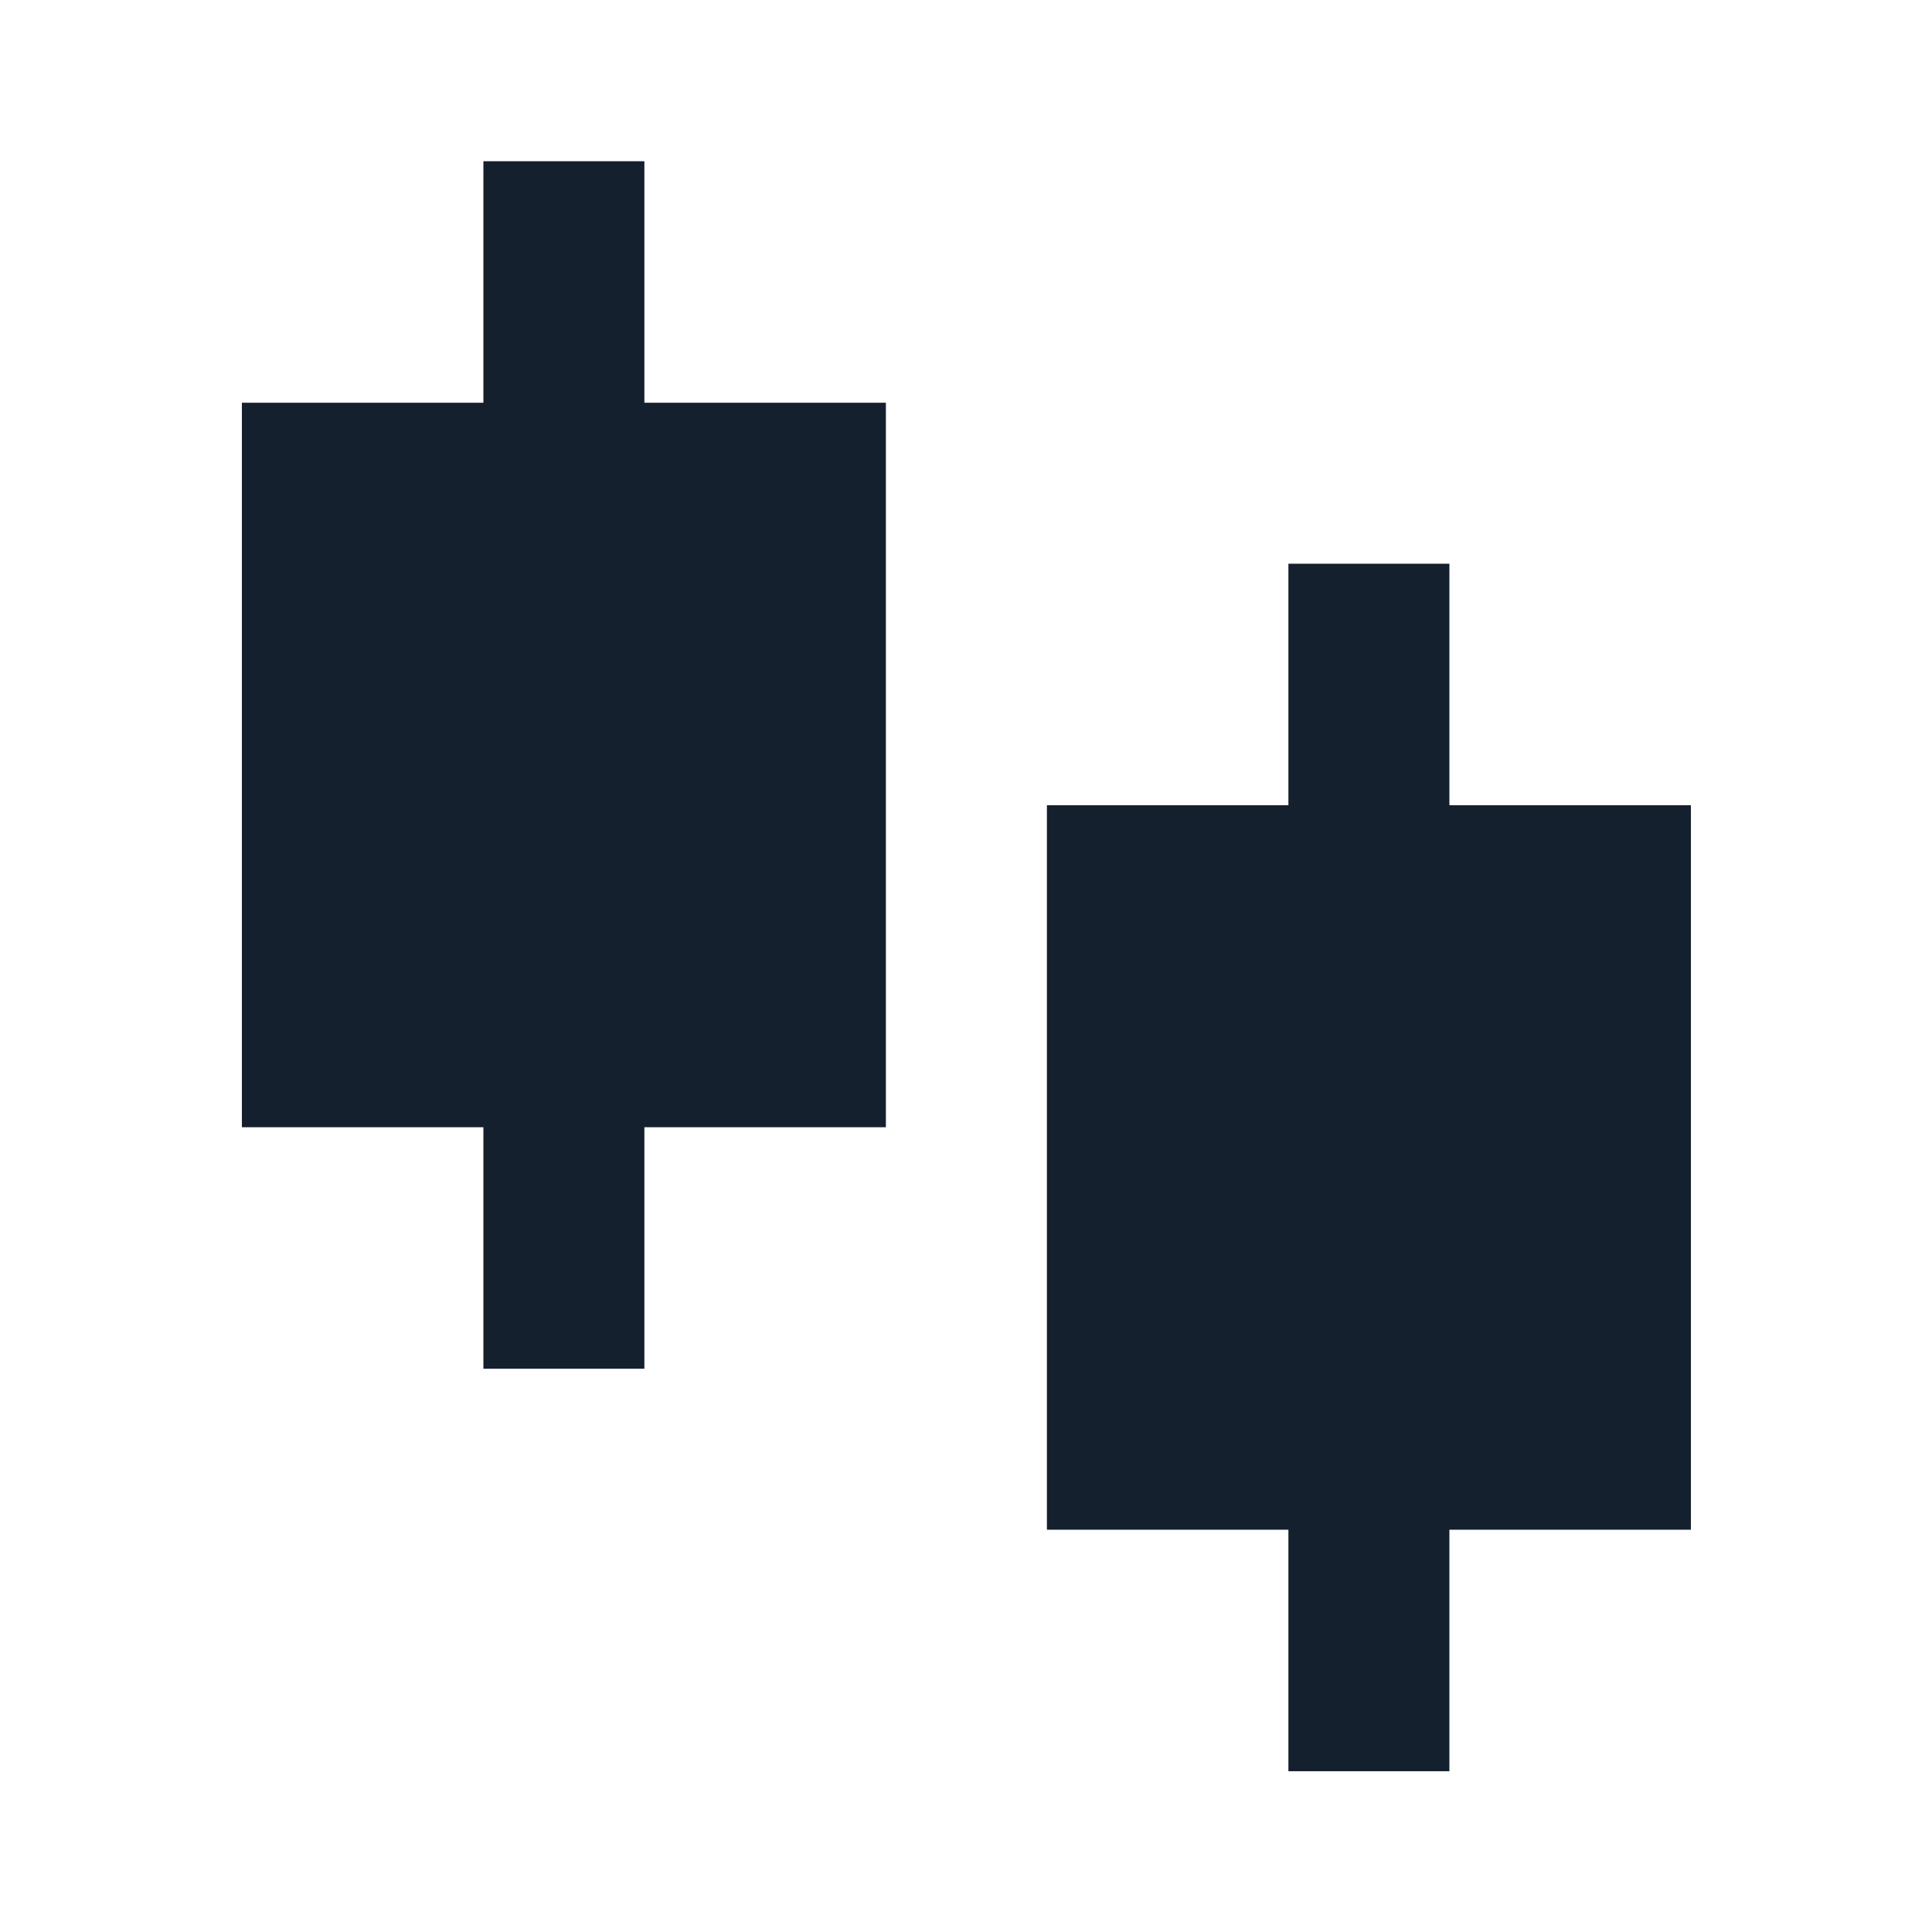 <svg width="64" height="64" viewBox="0 0 64 64" fill="none" xmlns="http://www.w3.org/2000/svg">
<path d="M21.346 13.341H29.346V37.341H21.346V45.341H16.013V37.341H8.013V13.341H16.013V5.341H21.346V13.341ZM48.013 26.674H56.013V50.674H48.013V58.674H42.68V50.674H34.68V26.674H42.68V18.674H48.013V26.674Z" fill="#15202E"/>
</svg>
